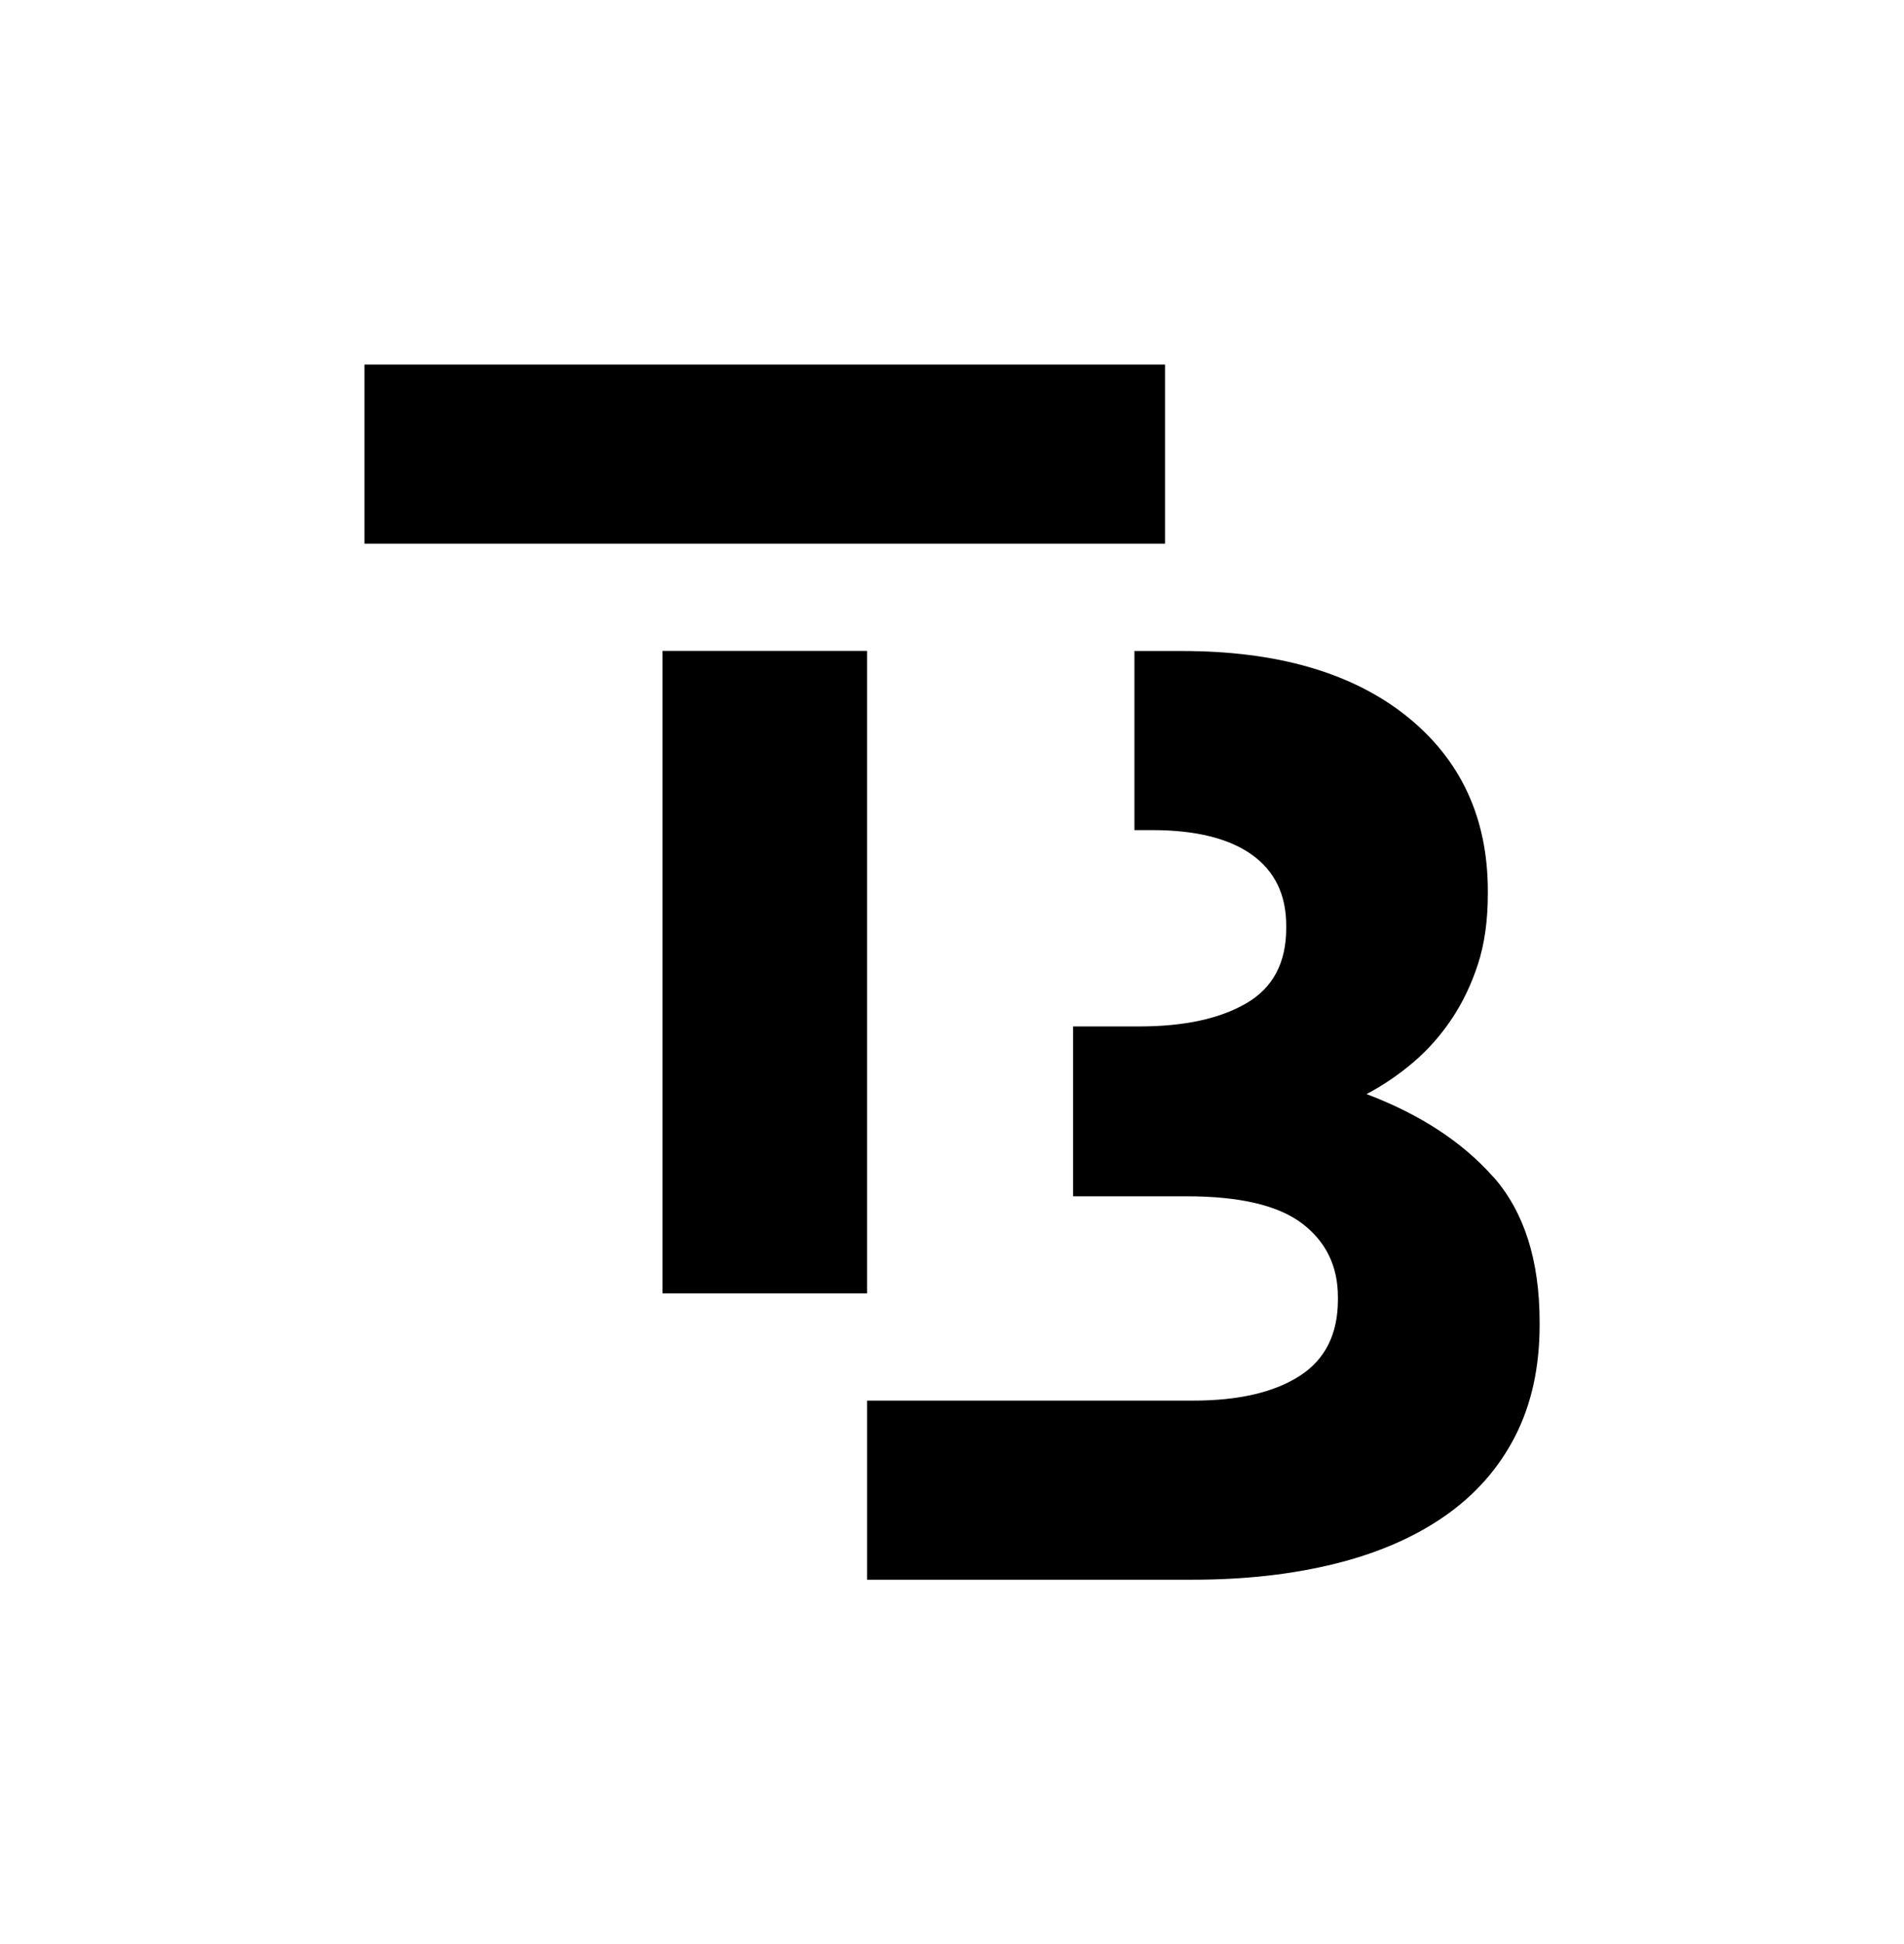 <?xml version="1.0" encoding="UTF-8"?>
<svg xmlns="http://www.w3.org/2000/svg" viewBox="0 0 222.12 226.77">
  <defs>
    <style>
      .cls-1 {
        fill: none;
      }

      .cls-1, .cls-2 {
        stroke-width: 0px;
      }

      .cls-2 {
        fill: #000;
      }
    </style>
  </defs>
  <g id="isolation">
    <rect class="cls-1" x="0" y="0" width="222.12" height="226.77"/>
  </g>
  <g id="logo">
    <g>
      <rect class="cls-2" x="42.52" y="42.52" width="93.39" height="20.89"/>
      <path class="cls-2" d="M174.21,137.28c-3.6-4.07-8.53-7.3-14.79-9.67,1.95-1.03,3.77-2.27,5.46-3.71,1.69-1.44,3.18-3.12,4.46-5.03,1.28-1.91,2.31-4.05,3.08-6.42.77-2.37,1.15-5.11,1.15-8.2v-.31c0-8.56-3.17-15.37-9.5-20.43-6.34-5.05-15.06-7.58-26.18-7.58h-5.55v20.89h2.08c5.05,0,8.92.95,11.61,2.86,2.68,1.91,4.02,4.67,4.02,8.28v.31c0,4.02-1.55,6.94-4.64,8.74-3.1,1.81-7.27,2.71-12.54,2.71h-7.68v19.81h13.25c6.19,0,10.68,1.06,13.46,3.17,2.79,2.12,4.18,4.98,4.18,8.59v.31c0,4.02-1.5,6.99-4.49,8.9-2.99,1.91-7.12,2.86-12.38,2.86h-38.06v20.89h37.98c6.08,0,11.61-.62,16.61-1.86,5-1.24,9.27-3.1,12.82-5.57,3.55-2.48,6.28-5.57,8.19-9.29,1.9-3.71,2.86-8.05,2.86-13v-.31c0-7.22-1.8-12.87-5.39-16.95Z"/>
      <rect class="cls-2" x="77.29" y="75.92" width="23.86" height="74.93"/>
    </g>
  </g>
</svg>
